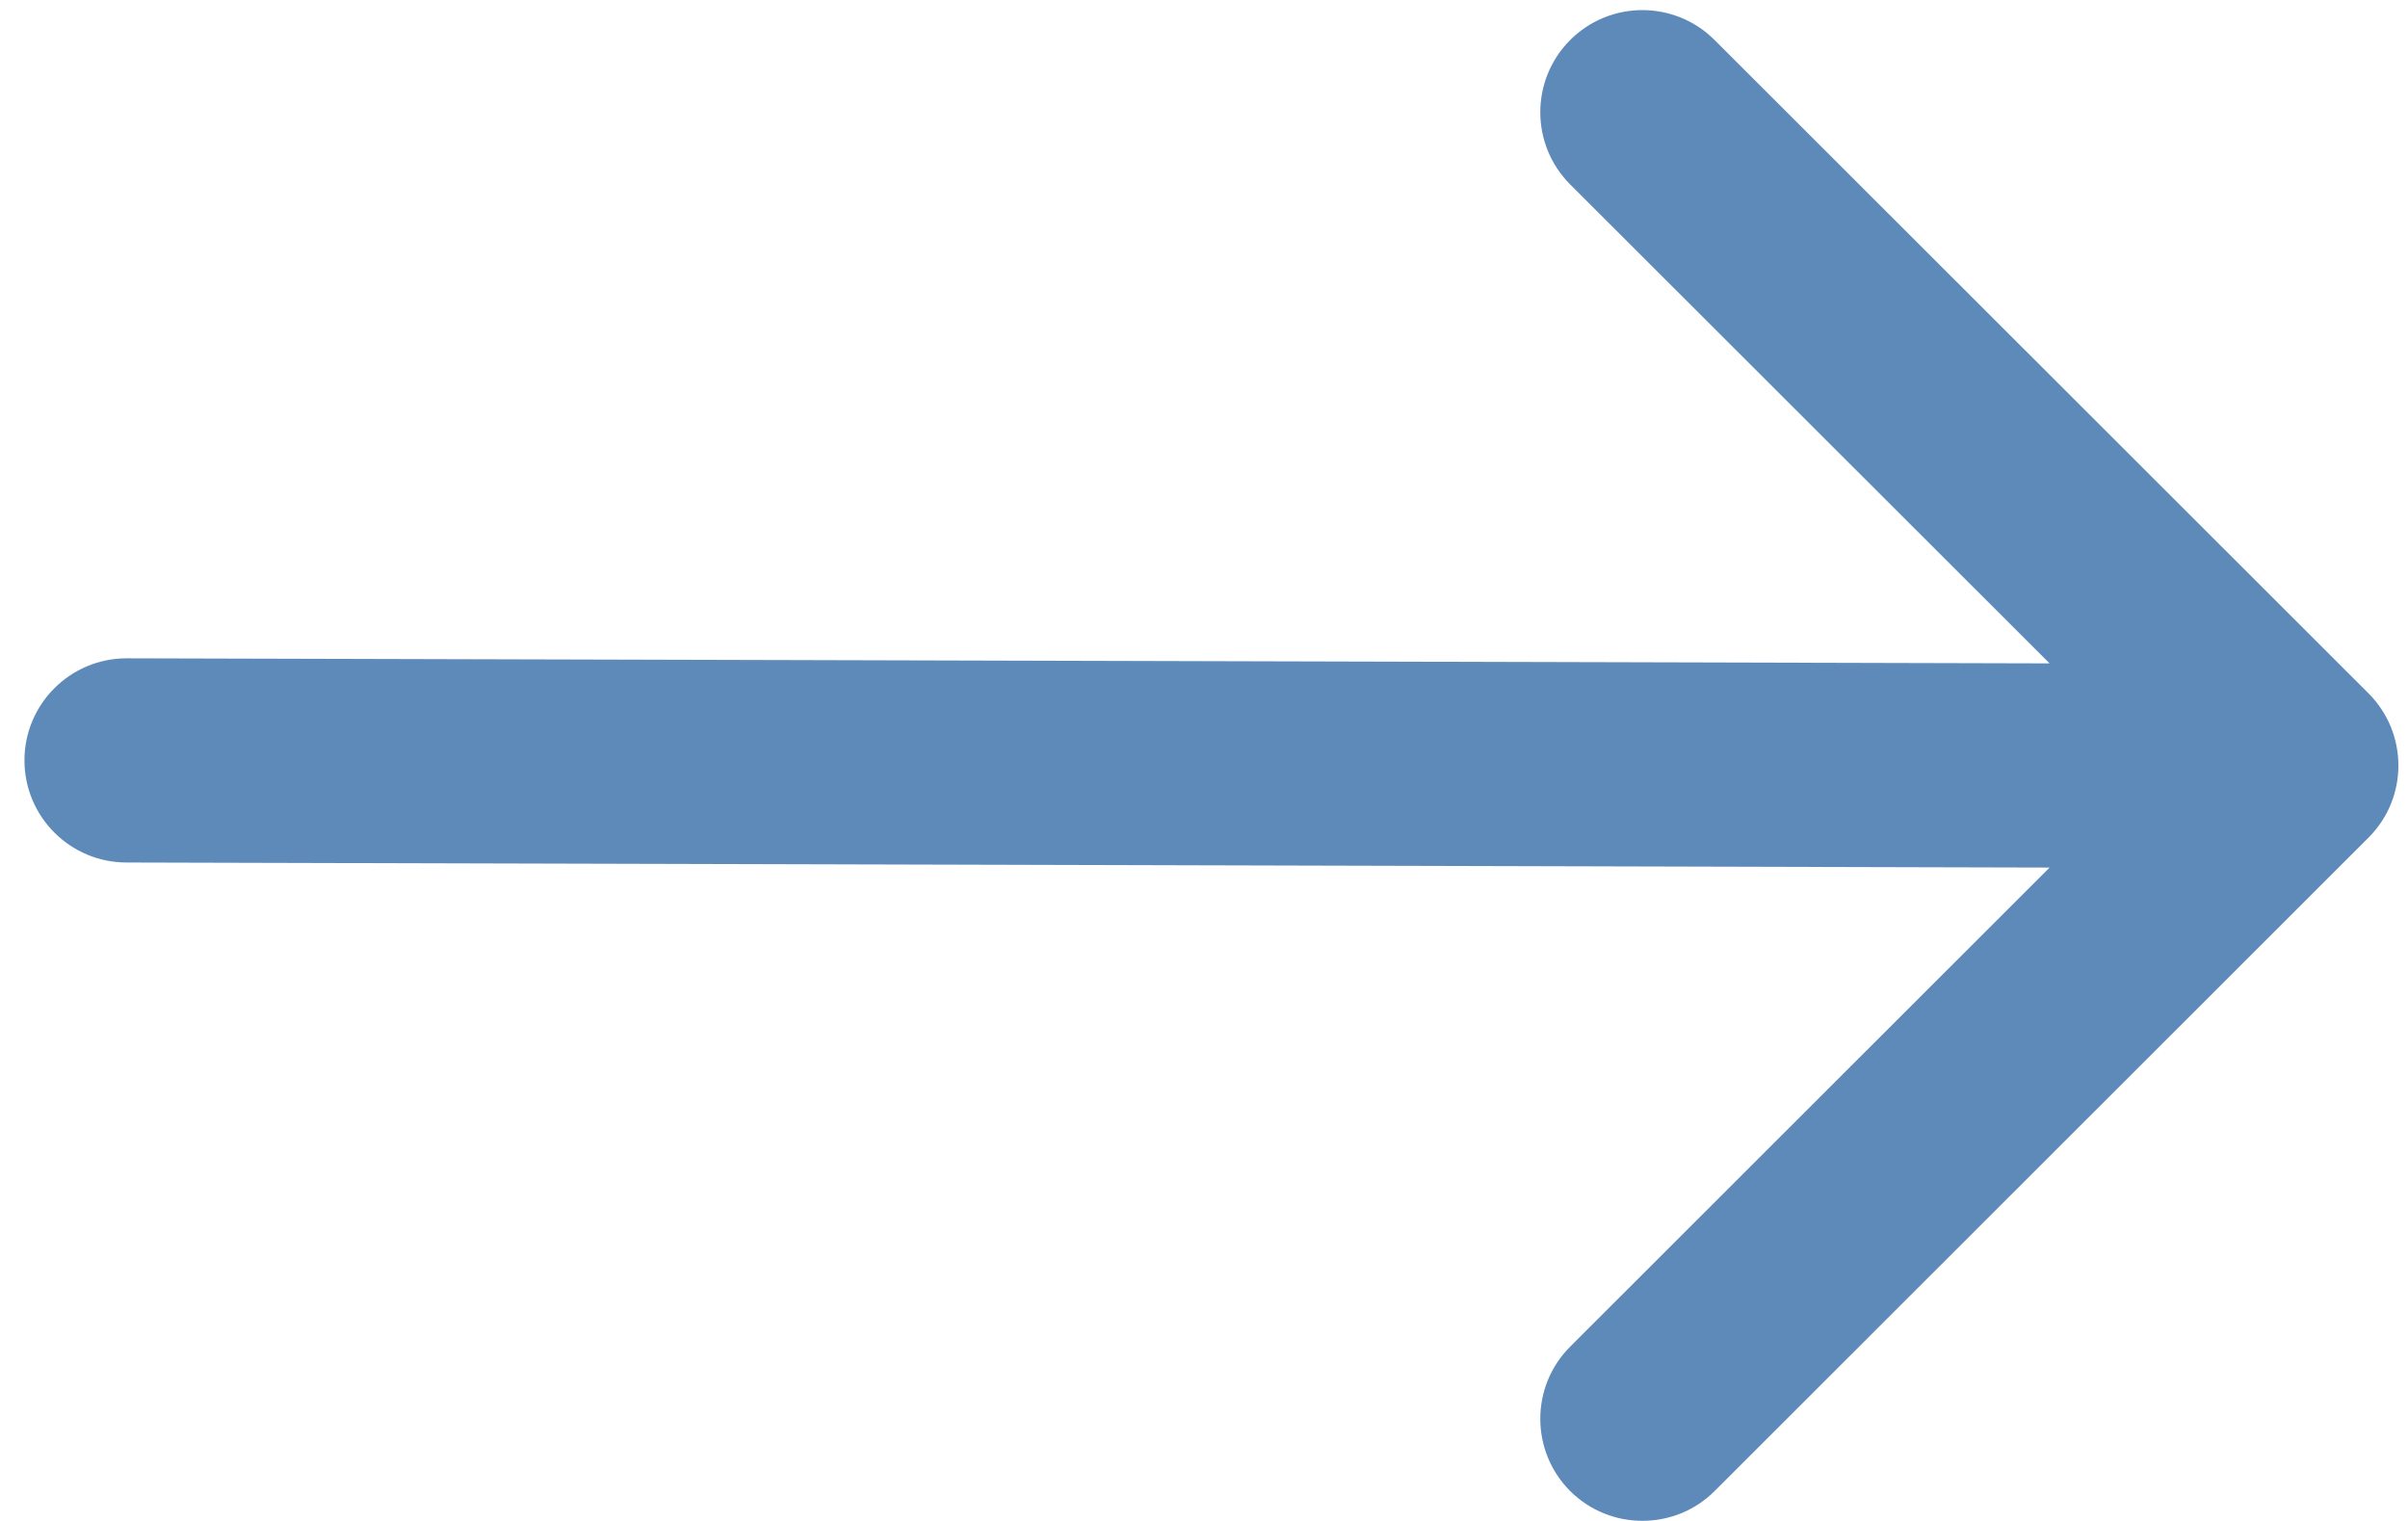 <?xml version="1.0" encoding="UTF-8"?>
<svg width="19px" height="12px" viewBox="0 0 19 12" version="1.1" xmlns="http://www.w3.org/2000/svg" xmlns:xlink="http://www.w3.org/1999/xlink">
    <!-- Generator: Sketch 52.2 (67145) - http://www.bohemiancoding.com/sketch -->
    <title>Group Copy 4</title>
    <desc>Created with Sketch.</desc>
    <g id="Nazirlik" stroke="none" stroke-width="1" fill="none" fill-rule="evenodd">
        <g id="1.Ümumi-məlumat-" transform="translate(-501, -1218)" fill="#5D8AB9">
            <g id="Group" transform="translate(135, 1210)">
                <g id="Group-Copy-4" transform="translate(375.5, 14) rotate(-180) translate(-375.5, -14) translate(366, 8)">
                    <path d="M18.57,5.39 L13.411,0.236 C13.096,-0.079 12.586,-0.079 12.271,0.236 C11.957,0.551 11.957,1.06 12.271,1.375 L16.054,5.154 L0.881,5.114 C0.436,5.114 0.075,5.475 0.075,5.919 C0.075,6.364 0.436,6.725 0.881,6.725 L16.054,6.765 L12.271,10.545 C11.957,10.859 11.957,11.369 12.271,11.684 C12.429,11.841 12.635,11.919 12.841,11.919 C13.048,11.919 13.254,11.841 13.411,11.684 L18.57,6.529 C18.885,6.215 18.885,5.705 18.57,5.39 Z" id="arrow-pointing-to-right-copy" transform="translate(9.441, 5.96) rotate(-180) translate(-9.441, -5.96) "></path>
                </g>
            </g>
        </g>
    </g>
</svg>